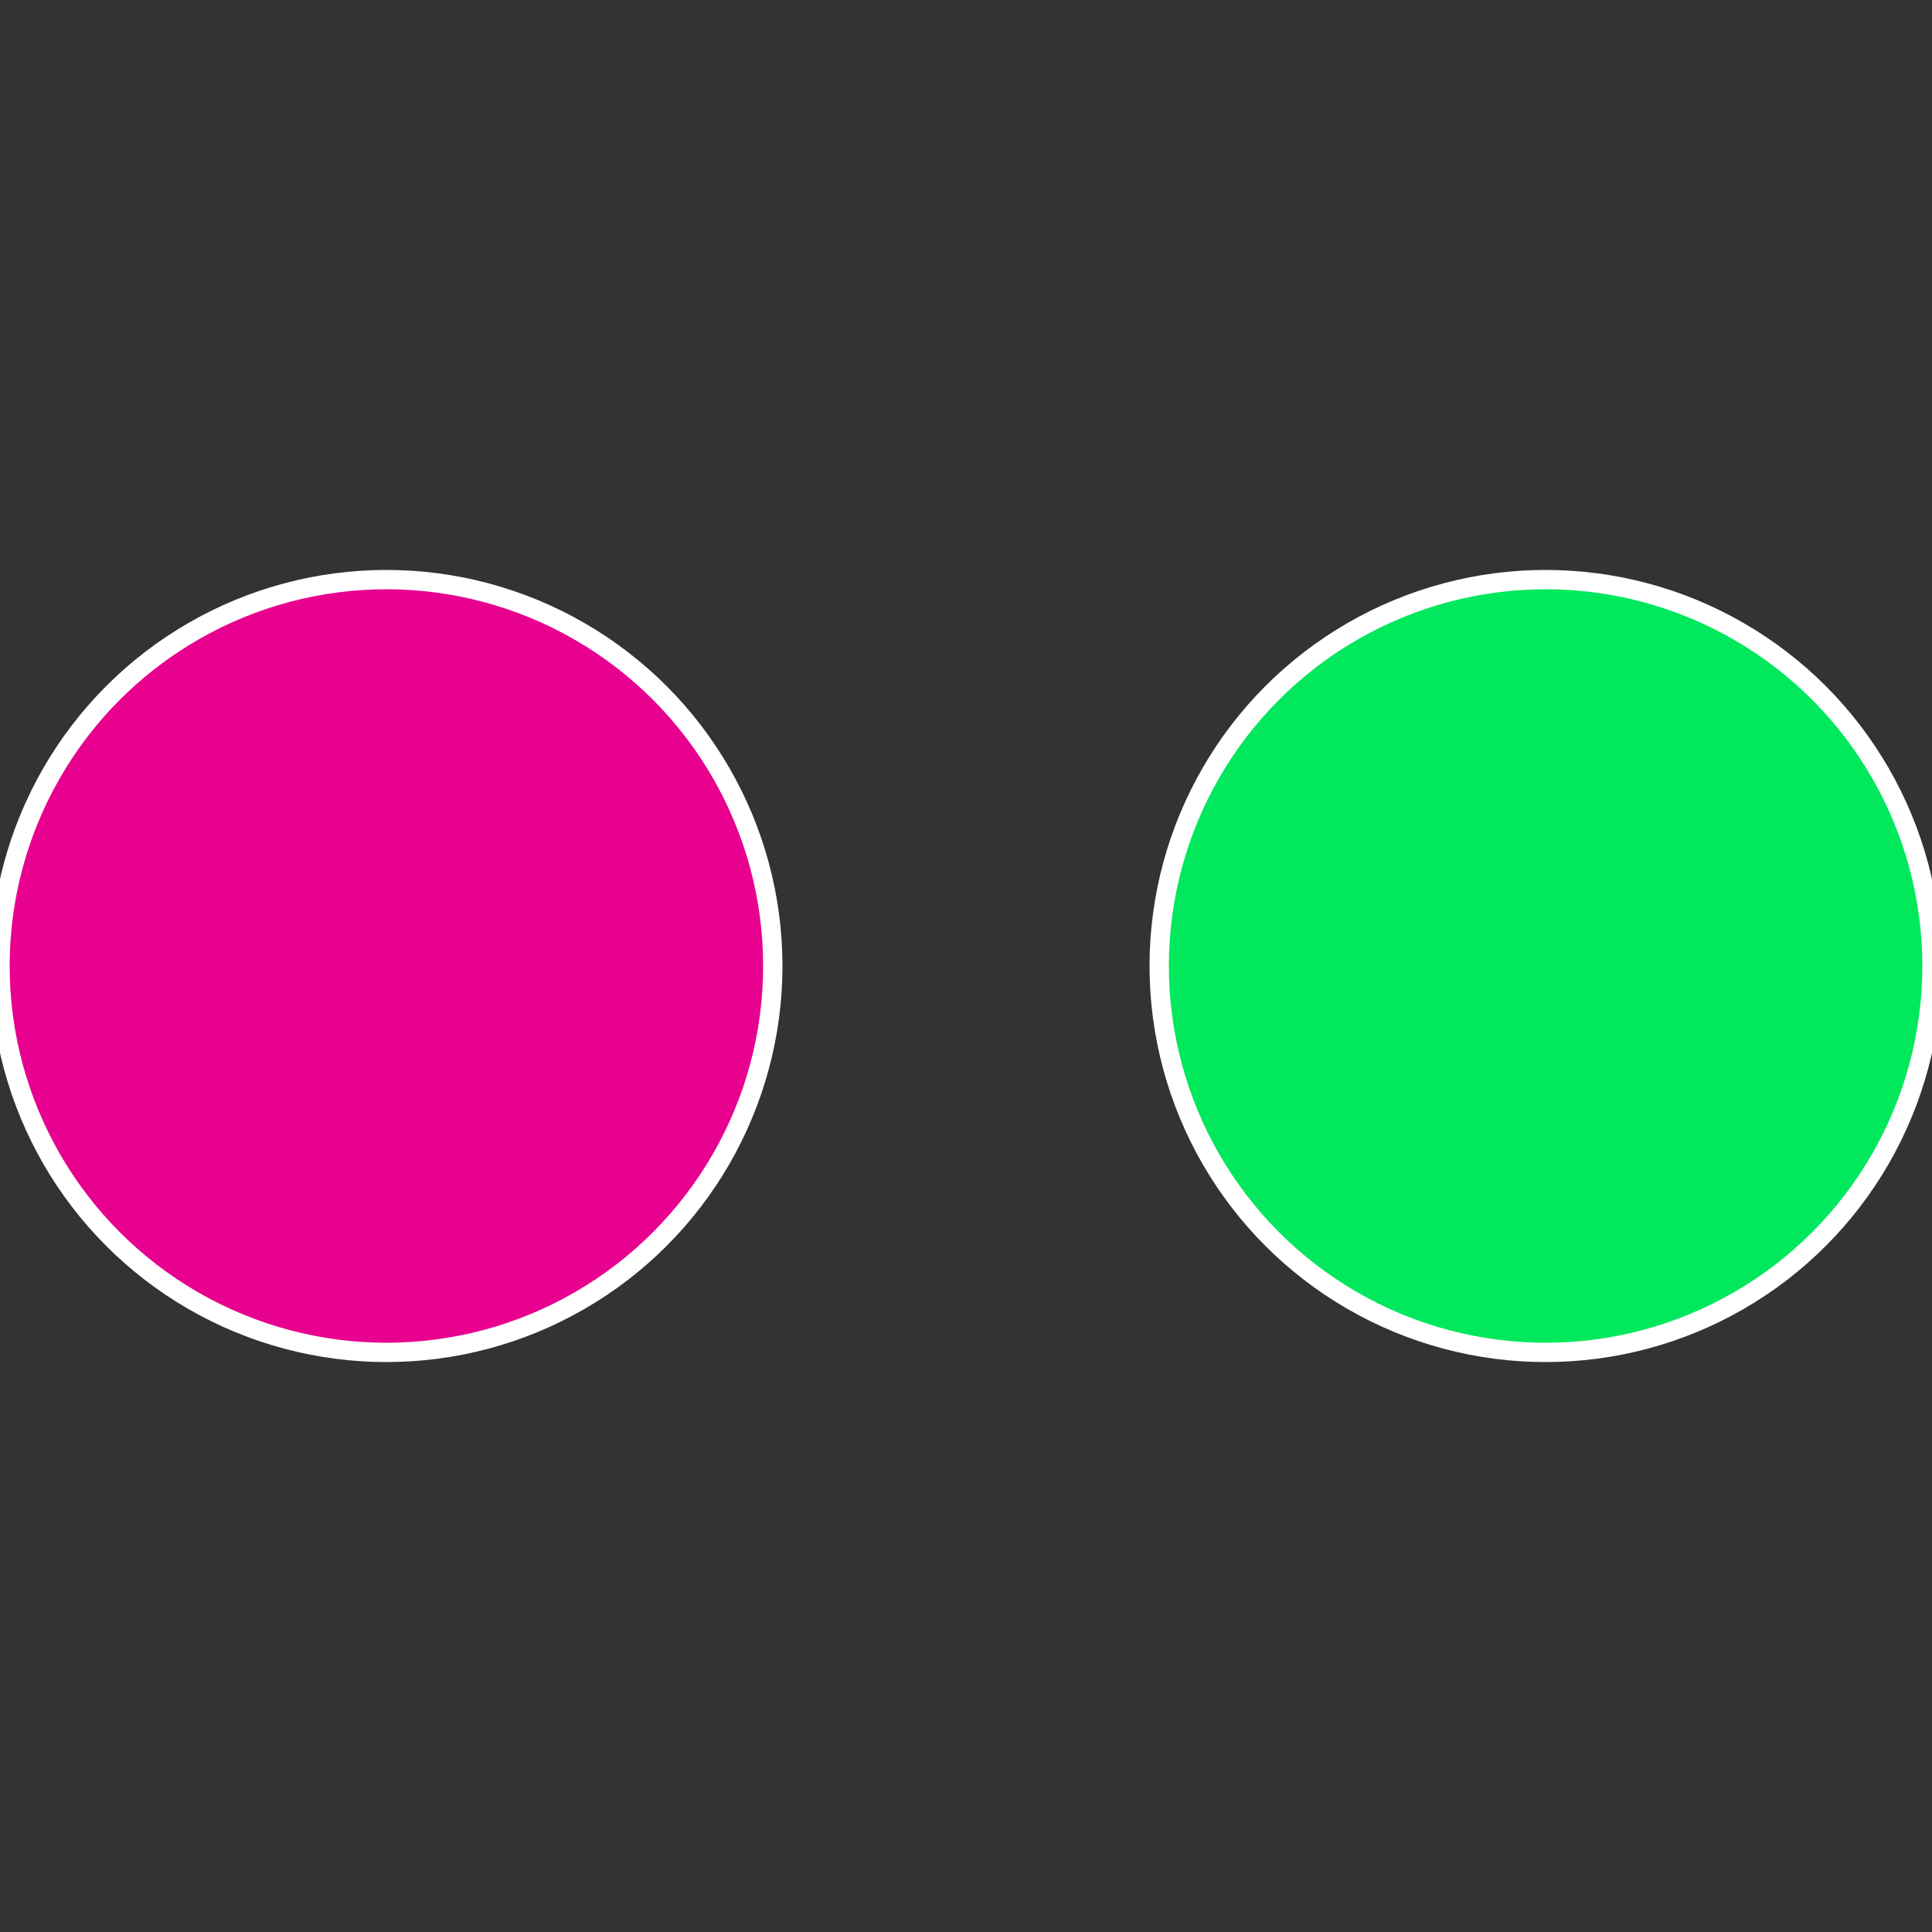 <?xml version="1.0" standalone="no"?>
<svg width="500" height="500" viewBox="-1 -1 2 2" xmlns="http://www.w3.org/2000/svg">
 
                <rect x="-1" y="-1" width="2" height="2" fill="#333333" stroke="none"/>
 
                <circle cx="0.6" cy="0" r="0.4" fill="#01e85d" stroke="#fff" stroke-width="1%" />
             
                <circle cx="-0.6" cy="7.3478807948841E-17" r="0.4" fill="#e8018f" stroke="#fff" stroke-width="1%" />
            </svg>
